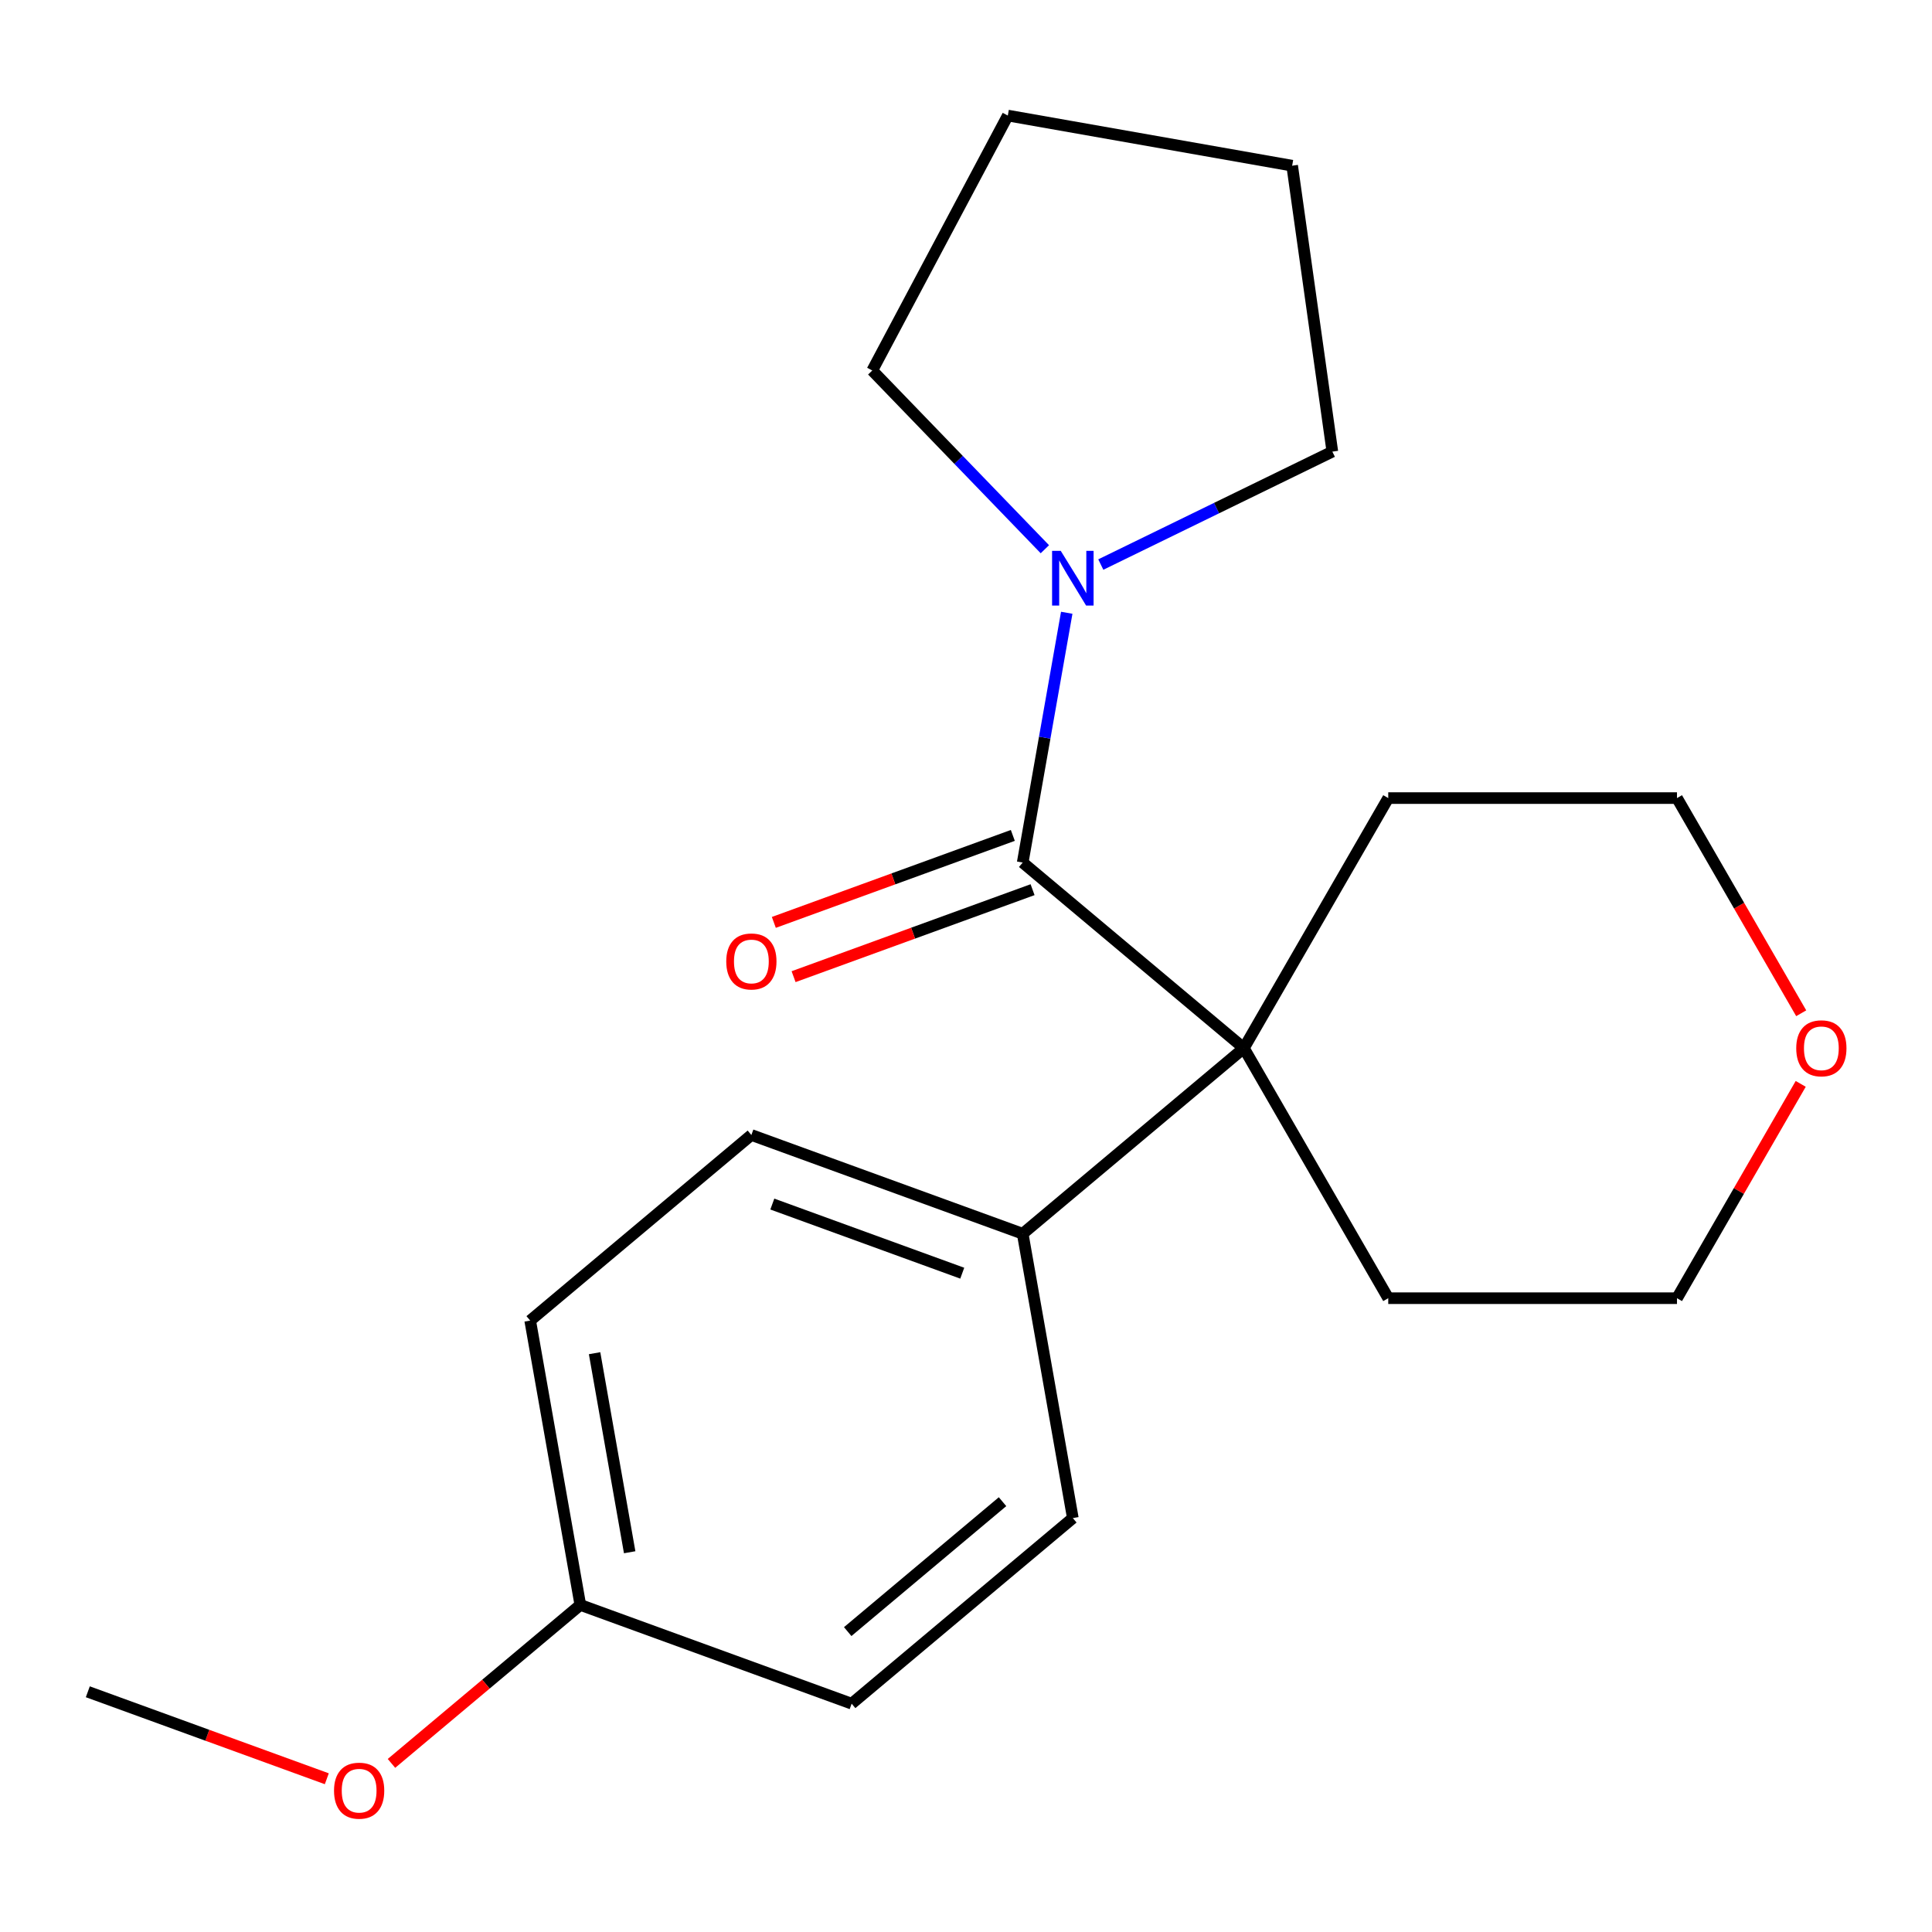 <?xml version='1.0' encoding='iso-8859-1'?>
<svg version='1.1' baseProfile='full'
              xmlns='http://www.w3.org/2000/svg'
                      xmlns:rdkit='http://www.rdkit.org/xml'
                      xmlns:xlink='http://www.w3.org/1999/xlink'
                  xml:space='preserve'
width='1000px' height='1000px' viewBox='0 0 1000 1000'>
<!-- END OF HEADER -->
<rect style='opacity:1.0;fill:#FFFFFF;stroke:none' width='1000' height='1000' x='0' y='0'> </rect>
<path class='bond-0' d='M 529.346,446.451 L 643.83,542.516' style='fill:none;fill-rule:evenodd;stroke:#000000;stroke-width:6px;stroke-linecap:butt;stroke-linejoin:miter;stroke-opacity:1' />
<path class='bond-1' d='M 529.346,446.451 L 540.744,381.81' style='fill:none;fill-rule:evenodd;stroke:#000000;stroke-width:6px;stroke-linecap:butt;stroke-linejoin:miter;stroke-opacity:1' />
<path class='bond-1' d='M 540.744,381.81 L 552.142,317.169' style='fill:none;fill-rule:evenodd;stroke:#0000FF;stroke-width:6px;stroke-linecap:butt;stroke-linejoin:miter;stroke-opacity:1' />
<path class='bond-3' d='M 524.234,432.408 L 462.384,454.919' style='fill:none;fill-rule:evenodd;stroke:#000000;stroke-width:6px;stroke-linecap:butt;stroke-linejoin:miter;stroke-opacity:1' />
<path class='bond-3' d='M 462.384,454.919 L 400.534,477.431' style='fill:none;fill-rule:evenodd;stroke:#FF0000;stroke-width:6px;stroke-linecap:butt;stroke-linejoin:miter;stroke-opacity:1' />
<path class='bond-3' d='M 534.457,460.495 L 472.607,483.007' style='fill:none;fill-rule:evenodd;stroke:#000000;stroke-width:6px;stroke-linecap:butt;stroke-linejoin:miter;stroke-opacity:1' />
<path class='bond-3' d='M 472.607,483.007 L 410.757,505.518' style='fill:none;fill-rule:evenodd;stroke:#FF0000;stroke-width:6px;stroke-linecap:butt;stroke-linejoin:miter;stroke-opacity:1' />
<path class='bond-2' d='M 643.83,542.516 L 529.346,638.58' style='fill:none;fill-rule:evenodd;stroke:#000000;stroke-width:6px;stroke-linecap:butt;stroke-linejoin:miter;stroke-opacity:1' />
<path class='bond-10' d='M 643.83,542.516 L 718.555,413.089' style='fill:none;fill-rule:evenodd;stroke:#000000;stroke-width:6px;stroke-linecap:butt;stroke-linejoin:miter;stroke-opacity:1' />
<path class='bond-11' d='M 643.83,542.516 L 718.555,671.943' style='fill:none;fill-rule:evenodd;stroke:#000000;stroke-width:6px;stroke-linecap:butt;stroke-linejoin:miter;stroke-opacity:1' />
<path class='bond-12' d='M 540.821,284.282 L 496.151,238.025' style='fill:none;fill-rule:evenodd;stroke:#0000FF;stroke-width:6px;stroke-linecap:butt;stroke-linejoin:miter;stroke-opacity:1' />
<path class='bond-12' d='M 496.151,238.025 L 451.481,191.768' style='fill:none;fill-rule:evenodd;stroke:#000000;stroke-width:6px;stroke-linecap:butt;stroke-linejoin:miter;stroke-opacity:1' />
<path class='bond-13' d='M 569.773,292.212 L 629.697,262.985' style='fill:none;fill-rule:evenodd;stroke:#0000FF;stroke-width:6px;stroke-linecap:butt;stroke-linejoin:miter;stroke-opacity:1' />
<path class='bond-13' d='M 629.697,262.985 L 689.621,233.758' style='fill:none;fill-rule:evenodd;stroke:#000000;stroke-width:6px;stroke-linecap:butt;stroke-linejoin:miter;stroke-opacity:1' />
<path class='bond-5' d='M 529.346,638.58 L 388.909,587.465' style='fill:none;fill-rule:evenodd;stroke:#000000;stroke-width:6px;stroke-linecap:butt;stroke-linejoin:miter;stroke-opacity:1' />
<path class='bond-5' d='M 498.057,659 L 399.752,623.22' style='fill:none;fill-rule:evenodd;stroke:#000000;stroke-width:6px;stroke-linecap:butt;stroke-linejoin:miter;stroke-opacity:1' />
<path class='bond-6' d='M 529.346,638.58 L 555.297,785.759' style='fill:none;fill-rule:evenodd;stroke:#000000;stroke-width:6px;stroke-linecap:butt;stroke-linejoin:miter;stroke-opacity:1' />
<path class='bond-4' d='M 932.05,561.012 L 900.027,616.477' style='fill:none;fill-rule:evenodd;stroke:#FF0000;stroke-width:6px;stroke-linecap:butt;stroke-linejoin:miter;stroke-opacity:1' />
<path class='bond-4' d='M 900.027,616.477 L 868.005,671.943' style='fill:none;fill-rule:evenodd;stroke:#000000;stroke-width:6px;stroke-linecap:butt;stroke-linejoin:miter;stroke-opacity:1' />
<path class='bond-21' d='M 932.304,524.459 L 900.155,468.774' style='fill:none;fill-rule:evenodd;stroke:#FF0000;stroke-width:6px;stroke-linecap:butt;stroke-linejoin:miter;stroke-opacity:1' />
<path class='bond-21' d='M 900.155,468.774 L 868.005,413.089' style='fill:none;fill-rule:evenodd;stroke:#000000;stroke-width:6px;stroke-linecap:butt;stroke-linejoin:miter;stroke-opacity:1' />
<path class='bond-8' d='M 388.909,587.465 L 274.424,683.529' style='fill:none;fill-rule:evenodd;stroke:#000000;stroke-width:6px;stroke-linecap:butt;stroke-linejoin:miter;stroke-opacity:1' />
<path class='bond-9' d='M 555.297,785.759 L 440.812,881.823' style='fill:none;fill-rule:evenodd;stroke:#000000;stroke-width:6px;stroke-linecap:butt;stroke-linejoin:miter;stroke-opacity:1' />
<path class='bond-9' d='M 518.912,777.271 L 438.772,844.516' style='fill:none;fill-rule:evenodd;stroke:#000000;stroke-width:6px;stroke-linecap:butt;stroke-linejoin:miter;stroke-opacity:1' />
<path class='bond-7' d='M 300.376,830.708 L 440.812,881.823' style='fill:none;fill-rule:evenodd;stroke:#000000;stroke-width:6px;stroke-linecap:butt;stroke-linejoin:miter;stroke-opacity:1' />
<path class='bond-14' d='M 300.376,830.708 L 251.502,871.719' style='fill:none;fill-rule:evenodd;stroke:#000000;stroke-width:6px;stroke-linecap:butt;stroke-linejoin:miter;stroke-opacity:1' />
<path class='bond-14' d='M 251.502,871.719 L 202.627,912.729' style='fill:none;fill-rule:evenodd;stroke:#FF0000;stroke-width:6px;stroke-linecap:butt;stroke-linejoin:miter;stroke-opacity:1' />
<path class='bond-22' d='M 300.376,830.708 L 274.424,683.529' style='fill:none;fill-rule:evenodd;stroke:#000000;stroke-width:6px;stroke-linecap:butt;stroke-linejoin:miter;stroke-opacity:1' />
<path class='bond-22' d='M 325.919,803.441 L 307.753,700.416' style='fill:none;fill-rule:evenodd;stroke:#000000;stroke-width:6px;stroke-linecap:butt;stroke-linejoin:miter;stroke-opacity:1' />
<path class='bond-16' d='M 718.555,413.089 L 868.005,413.089' style='fill:none;fill-rule:evenodd;stroke:#000000;stroke-width:6px;stroke-linecap:butt;stroke-linejoin:miter;stroke-opacity:1' />
<path class='bond-15' d='M 718.555,671.943 L 868.005,671.943' style='fill:none;fill-rule:evenodd;stroke:#000000;stroke-width:6px;stroke-linecap:butt;stroke-linejoin:miter;stroke-opacity:1' />
<path class='bond-19' d='M 451.481,191.768 L 521.643,59.812' style='fill:none;fill-rule:evenodd;stroke:#000000;stroke-width:6px;stroke-linecap:butt;stroke-linejoin:miter;stroke-opacity:1' />
<path class='bond-18' d='M 689.621,233.758 L 668.822,85.763' style='fill:none;fill-rule:evenodd;stroke:#000000;stroke-width:6px;stroke-linecap:butt;stroke-linejoin:miter;stroke-opacity:1' />
<path class='bond-17' d='M 169.155,920.681 L 107.305,898.169' style='fill:none;fill-rule:evenodd;stroke:#FF0000;stroke-width:6px;stroke-linecap:butt;stroke-linejoin:miter;stroke-opacity:1' />
<path class='bond-17' d='M 107.305,898.169 L 45.455,875.658' style='fill:none;fill-rule:evenodd;stroke:#000000;stroke-width:6px;stroke-linecap:butt;stroke-linejoin:miter;stroke-opacity:1' />
<path class='bond-20' d='M 668.822,85.763 L 521.643,59.812' style='fill:none;fill-rule:evenodd;stroke:#000000;stroke-width:6px;stroke-linecap:butt;stroke-linejoin:miter;stroke-opacity:1' />
<path  class='atom-2' d='M 549.037 285.112
L 558.317 300.112
Q 559.237 301.592, 560.717 304.272
Q 562.197 306.952, 562.277 307.112
L 562.277 285.112
L 566.037 285.112
L 566.037 313.432
L 562.157 313.432
L 552.197 297.032
Q 551.037 295.112, 549.797 292.912
Q 548.597 290.712, 548.237 290.032
L 548.237 313.432
L 544.557 313.432
L 544.557 285.112
L 549.037 285.112
' fill='#0000FF'/>
<path  class='atom-4' d='M 375.909 497.646
Q 375.909 490.846, 379.269 487.046
Q 382.629 483.246, 388.909 483.246
Q 395.189 483.246, 398.549 487.046
Q 401.909 490.846, 401.909 497.646
Q 401.909 504.526, 398.509 508.446
Q 395.109 512.326, 388.909 512.326
Q 382.669 512.326, 379.269 508.446
Q 375.909 504.566, 375.909 497.646
M 388.909 509.126
Q 393.229 509.126, 395.549 506.246
Q 397.909 503.326, 397.909 497.646
Q 397.909 492.086, 395.549 489.286
Q 393.229 486.446, 388.909 486.446
Q 384.589 486.446, 382.229 489.246
Q 379.909 492.046, 379.909 497.646
Q 379.909 503.366, 382.229 506.246
Q 384.589 509.126, 388.909 509.126
' fill='#FF0000'/>
<path  class='atom-5' d='M 929.729 542.596
Q 929.729 535.796, 933.089 531.996
Q 936.449 528.196, 942.729 528.196
Q 949.009 528.196, 952.369 531.996
Q 955.729 535.796, 955.729 542.596
Q 955.729 549.476, 952.329 553.396
Q 948.929 557.276, 942.729 557.276
Q 936.489 557.276, 933.089 553.396
Q 929.729 549.516, 929.729 542.596
M 942.729 554.076
Q 947.049 554.076, 949.369 551.196
Q 951.729 548.276, 951.729 542.596
Q 951.729 537.036, 949.369 534.236
Q 947.049 531.396, 942.729 531.396
Q 938.409 531.396, 936.049 534.196
Q 933.729 536.996, 933.729 542.596
Q 933.729 548.316, 936.049 551.196
Q 938.409 554.076, 942.729 554.076
' fill='#FF0000'/>
<path  class='atom-15' d='M 172.891 926.852
Q 172.891 920.052, 176.251 916.252
Q 179.611 912.452, 185.891 912.452
Q 192.171 912.452, 195.531 916.252
Q 198.891 920.052, 198.891 926.852
Q 198.891 933.732, 195.491 937.652
Q 192.091 941.532, 185.891 941.532
Q 179.651 941.532, 176.251 937.652
Q 172.891 933.772, 172.891 926.852
M 185.891 938.332
Q 190.211 938.332, 192.531 935.452
Q 194.891 932.532, 194.891 926.852
Q 194.891 921.292, 192.531 918.492
Q 190.211 915.652, 185.891 915.652
Q 181.571 915.652, 179.211 918.452
Q 176.891 921.252, 176.891 926.852
Q 176.891 932.572, 179.211 935.452
Q 181.571 938.332, 185.891 938.332
' fill='#FF0000'/>
</svg>
